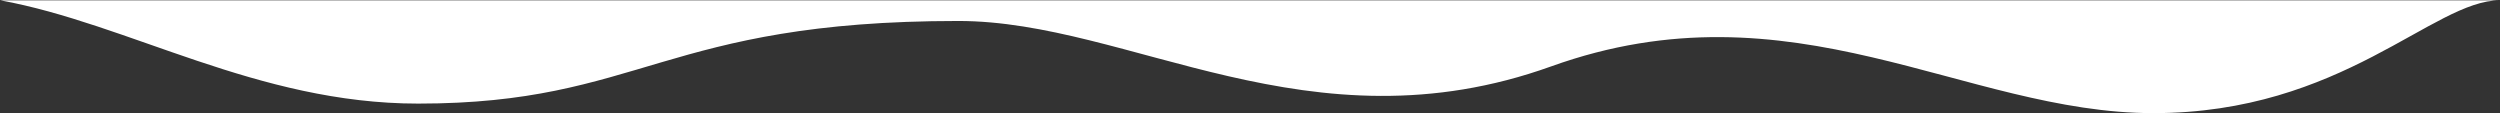 <svg width="5833" height="264" viewBox="0 0 5833 264" fill="none" xmlns="http://www.w3.org/2000/svg">
<rect x="0" y="0" width="5833" height="264" fill="#333333" stroke="none"/>
<path d="M975.713 241.723C599.273 241.723 300.97 55.444 0.673 0.742L5832.38 0.742C5676.67 0.742 5465.34 263.966 5024.17 263.966C4582.99 263.966 4182.59 -47.454 3619.07 154.944C3055.55 357.341 2636.07 48.938 2236.22 48.938C1548.05 48.938 1496.51 241.724 975.713 241.723Z" fill="white"/>
</svg>
